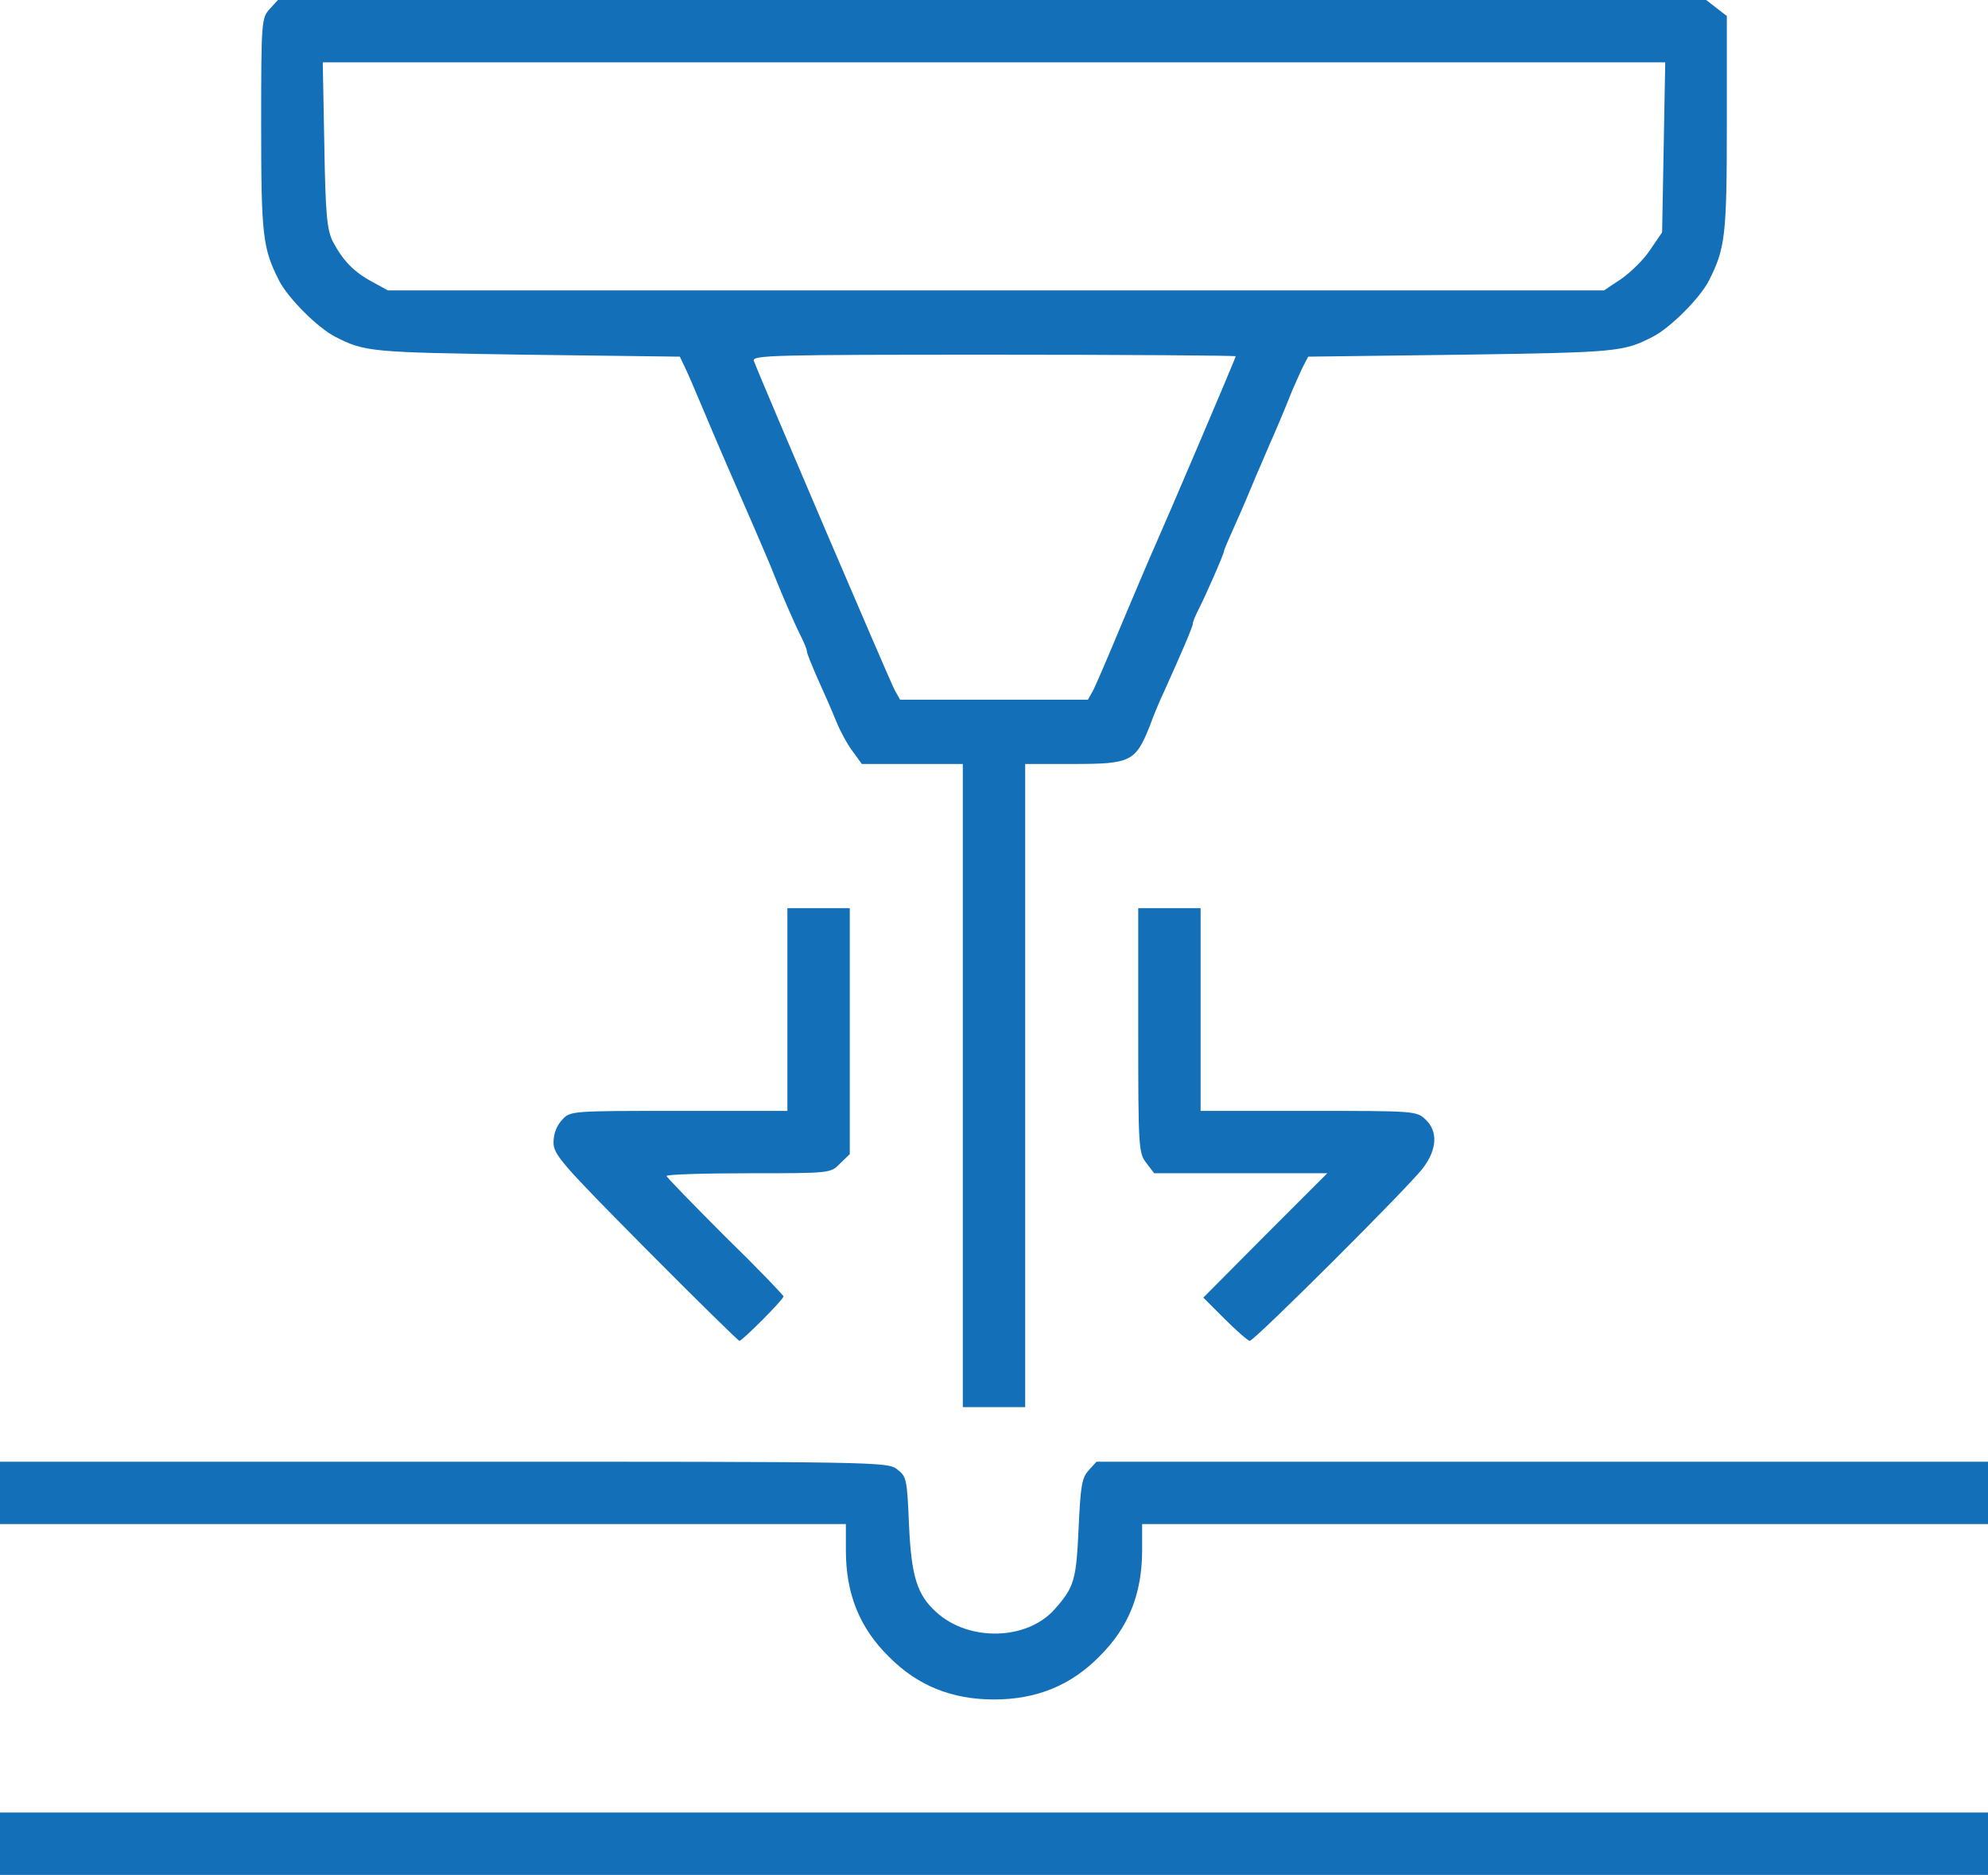 <svg width="510" height="481" viewBox="0 0 510 481" fill="none" xmlns="http://www.w3.org/2000/svg">
<path d="M69.2 2.3C67.1 4.6 67 5.3 67 32.1C67 60.5 67.4 63.7 71.6 72C73.9 76.5 81.5 84.1 86 86.4C93.6 90.3 95.2 90.4 135 91L174.4 91.5L175.6 94C176.7 96.3 178.1 99.6 180.8 106C182.9 111.1 188.8 124.7 193.4 135.2C194.9 138.7 197.7 145.1 199 148.5C201 153.5 204.2 160.8 205.5 163.3C206.3 164.9 207 166.6 207 167.1C207 167.6 208.3 170.8 209.8 174.2C211.4 177.7 213.5 182.5 214.5 185C215.5 187.5 217.4 191 218.7 192.7L221.1 196H234.1H247V278.5V361H255H263V278.5V196H275.4C290 196 291.3 195.4 294.9 186.4C296.1 183.1 297.8 179.1 298.6 177.5C303.1 167.5 306 160.8 306 160C306 159.5 306.7 157.9 307.5 156.3C309.3 152.8 314 142.1 314 141.4C314 141.1 315.2 138.3 316.6 135.2C319.1 129.6 319.9 127.7 322.6 121.2C323.4 119.5 324.6 116.5 325.4 114.7C327.1 110.9 329.4 105.5 331.5 100.2C332.4 98.2 333.6 95.4 334.3 94L335.6 91.5L375 91C414.8 90.4 416.4 90.3 424 86.4C428.5 84.1 436.1 76.5 438.4 72C442.6 63.7 443 60.5 443 31.8V4.1L440.4 2.1L437.7 -5.37932e-06H254.5H71.3L69.2 2.3ZM426.8 37.8L426.4 59.6L423.4 64C421.8 66.5 418.4 69.8 416 71.5L411.5 74.5H255.5H99.5L95.5 72.3C90.8 69.8 88 66.9 85.4 62C83.9 59 83.5 55.3 83.2 37.2L82.8 16H255H427.2L426.8 37.8ZM317 91.4C317 91.9 299.1 133.8 296.1 140.5C295.1 142.7 291.5 151.2 288 159.5C284.6 167.7 281.2 175.6 280.5 177L279.1 179.5H255H230.9L229.5 177C228.4 175 195.4 97.9 193.4 92.6C192.8 91.1 198.5 91 254.9 91C289.1 91 317 91.2 317 91.4Z" fill="#126FB8"/>
<path d="M202 259V285H174.2C146.4 285 146.3 285 144.2 287.3C142.8 288.8 142 290.9 142 293.1C142 296.2 144 298.5 165.6 320.3C178.5 333.3 189.4 344 189.7 344C190.4 344 201 333.4 201 332.6C201 332.3 194.3 325.3 186 317.2C177.8 309 171 302 171 301.7C171 301.3 180.5 301 192 301C213.1 301 213.1 301 215.5 298.5L218 296.1V264.5V233H210H202V259Z" fill="#126FB8"/>
<path d="M292 264.4C292 294.6 292.1 295.8 294.1 298.4L296.1 301H318.3H340.5L324.6 316.9L308.7 332.9L314.2 338.4C317.3 341.5 320.2 344 320.6 344C321.8 344 361.7 304.2 365.1 299.6C368.7 294.8 368.9 290.2 365.7 287.2C363.4 285 362.7 285 335.7 285H308V259V233H300H292V264.4Z" fill="#126FB8"/>
<path d="M0 383V391H108.5H217V397.7C217 408.9 220.5 417.6 228 425C235.3 432.4 244.1 436 255 436C265.9 436 274.7 432.4 282 425C289.5 417.6 293 408.9 293 397.7V391H401.5H510V383V375H395.7H281.3L279.3 377.2C277.5 379.2 277.2 381.3 276.7 392.2C276.1 405.3 275.6 407.2 270.6 412.8C263.5 420.9 248.5 421.2 240.2 413.6C235.3 409.2 233.8 404.5 233.2 391.3C232.7 379.6 232.6 378.8 230.2 377C227.8 375 225.4 375 113.9 375H0V383Z" fill="#126FB8"/>
<path d="M0 473V481H255H510V473V465H255H0V473Z" fill="#126FB8"/>
</svg>
